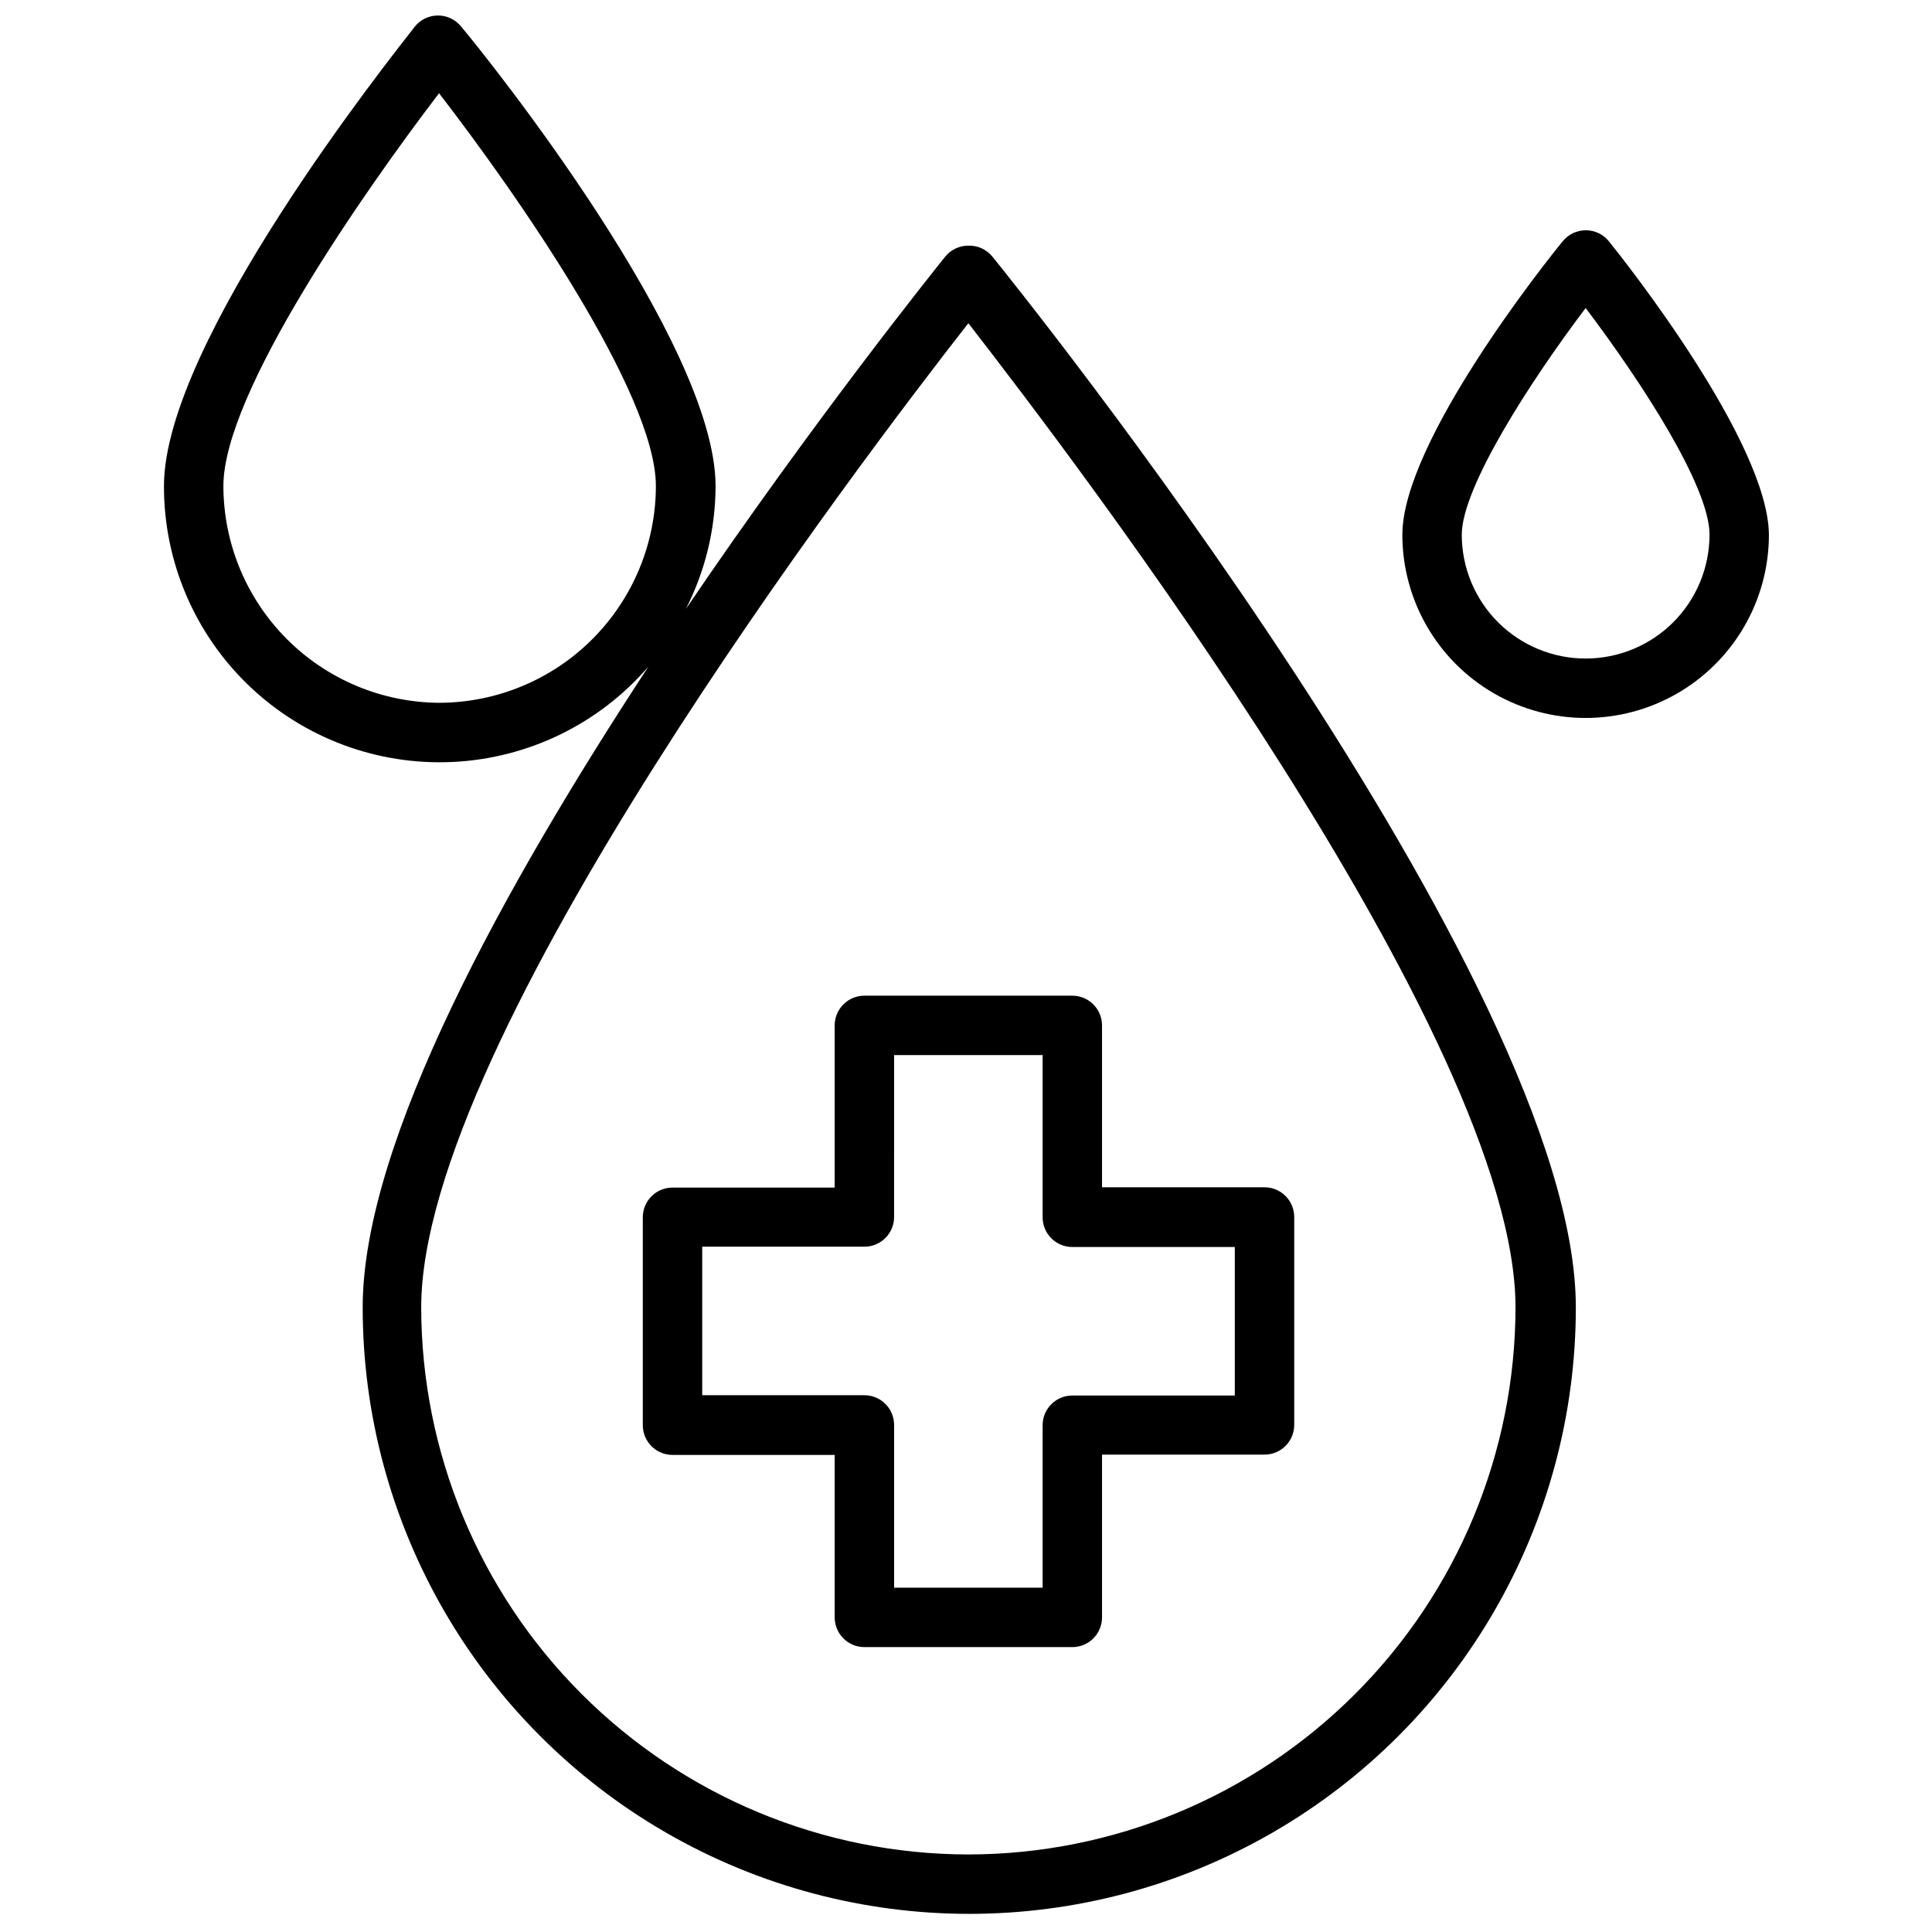 <?xml version="1.0" encoding="UTF-8"?>
<!-- Uploaded to: ICON Repo, www.iconrepo.com, Generator: ICON Repo Mixer Tools -->
<svg width="800px" height="800px" version="1.1" viewBox="144 144 512 512" xmlns="http://www.w3.org/2000/svg">
 <defs>
  <clipPath id="a">
   <path d="m187 148.09h375v503.81h-375z"/>
  </clipPath>
 </defs>
 <g clip-path="url(#a)">
  <path d="m400.63 209.1c-2.383-0.008-4.641 1.062-6.141 2.914-2.832 3.543-34.637 43.141-68.723 93.363v-0.004c5.148-10.094 7.844-21.258 7.871-32.59-0.078-38.098-60.301-113.28-67.461-121.78-1.496-1.836-3.738-2.898-6.102-2.898-2.367 0-4.606 1.062-6.102 2.898-6.613 8.5-66.52 83.68-66.52 121.78-0.047 20.023 8.125 39.188 22.605 53.012 14.48 13.828 34 21.105 54 20.129 19.996-0.973 38.719-10.109 51.789-25.277-38.102 58.094-75.73 125.95-75.73 169.8 0 57.43 30.641 110.5 80.375 139.21 49.734 28.715 111.01 28.715 160.75 0s80.371-81.781 80.371-139.21c0-86.594-148.31-270.64-154.61-278.43-1.551-1.918-3.91-2.996-6.375-2.914zm-140.28 121.15c-15.18-0.105-29.703-6.203-40.406-16.965-10.707-10.766-16.723-25.324-16.742-40.504 0-24.559 36.84-77.461 57.148-104.07 20.387 26.371 57.465 79.508 57.465 104.07h0.004c-0.023 15.234-6.082 29.84-16.855 40.613-10.773 10.773-25.379 16.832-40.613 16.855zm140.28 305.2c-38.445-0.039-75.301-15.332-102.49-42.516-27.184-27.184-42.473-64.043-42.516-102.48 0-71.242 116.74-224.67 145-260.8 28.34 36.527 145 189.48 145 260.8-0.043 38.441-15.332 75.301-42.52 102.48-27.184 27.184-64.039 42.477-102.48 42.516z"/>
 </g>
 <path d="m365.2 415.74v42.98h-42.98c-4.348 0-7.871 3.527-7.871 7.875v55.105-0.004c0 2.09 0.828 4.09 2.305 5.566s3.481 2.305 5.566 2.305h42.98v43.062c0 2.086 0.832 4.09 2.309 5.566 1.473 1.477 3.477 2.305 5.566 2.305h55.105-0.004c2.09 0 4.09-0.828 5.566-2.305 1.477-1.477 2.305-3.481 2.305-5.566v-43.141h43.062c2.086 0 4.09-0.828 5.566-2.305 1.477-1.477 2.305-3.477 2.305-5.566v-55.105c0-2.086-0.828-4.09-2.305-5.566-1.477-1.477-3.481-2.305-5.566-2.305h-43.062v-42.902c0-2.086-0.828-4.09-2.305-5.566-1.477-1.477-3.477-2.305-5.566-2.305h-55.105 0.004c-4.348 0-7.875 3.523-7.875 7.871zm15.742 50.852 0.004-42.98h39.359v42.984c0 2.086 0.828 4.09 2.305 5.566 1.477 1.473 3.481 2.305 5.566 2.305h43.059v39.359h-43.059c-4.348 0-7.871 3.523-7.871 7.871v43.059h-39.359v-43.137c0-2.086-0.832-4.09-2.309-5.566-1.473-1.477-3.477-2.305-5.562-2.305h-42.984v-39.359h42.984c4.344 0 7.871-3.527 7.871-7.875z"/>
 <path d="m570.35 207.92c-1.492-1.836-3.734-2.898-6.098-2.898-2.367 0-4.609 1.062-6.102 2.898-4.41 5.352-42.508 53.215-42.508 77.777l-0.004-0.004c0 17.355 9.258 33.387 24.285 42.066 15.031 8.676 33.543 8.676 48.57 0 15.031-8.68 24.289-24.711 24.289-42.066-0.238-24.559-38.102-72.422-42.434-77.773zm-6.141 110.6c-8.703 0-17.055-3.457-23.211-9.613s-9.613-14.508-9.613-23.215c0-12.516 18.184-40.699 32.828-60.062 14.641 19.363 32.828 47.23 32.828 60.062h-0.004c0 8.707-3.457 17.059-9.613 23.215s-14.508 9.613-23.215 9.613z"/>
</svg>